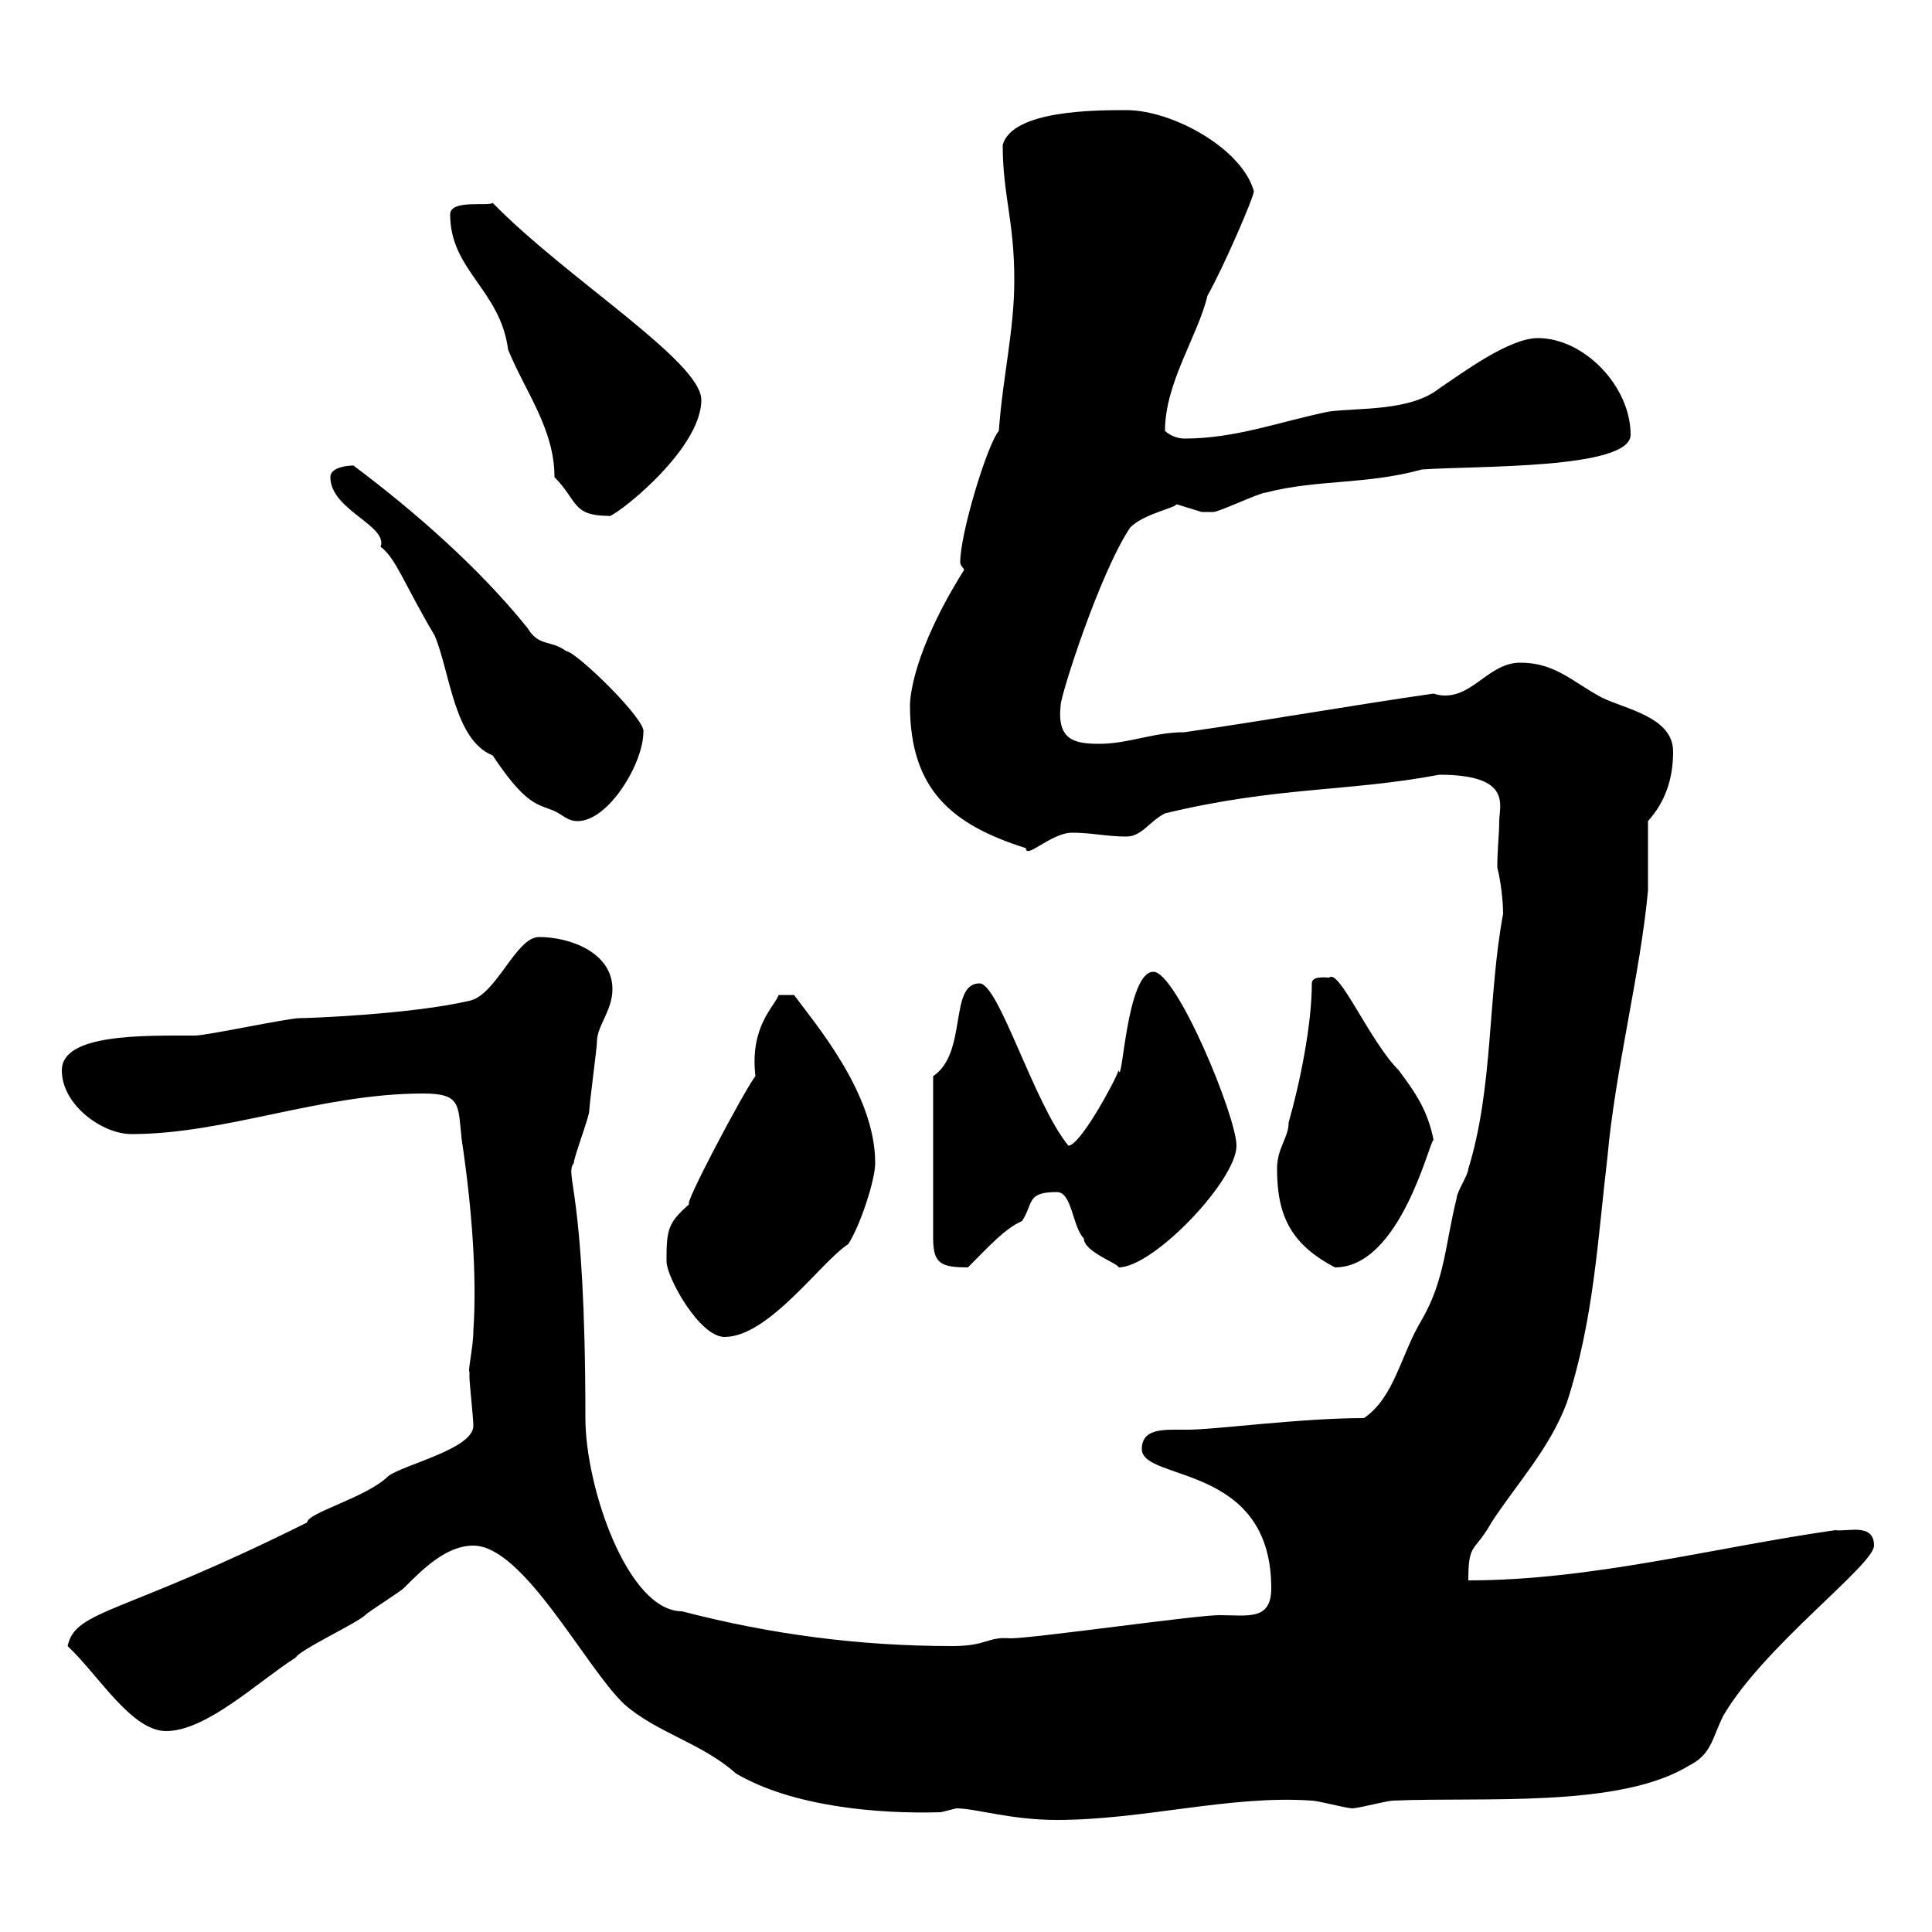 <svg xmlns="http://www.w3.org/2000/svg" xmlns:xlink="http://www.w3.org/1999/xlink" width="300" height="300"><path d="M148.50 280.80C151.50 280.80 156.90 282.60 164.10 282.60C177.60 282.60 191.10 278.70 203.70 279.60C204.60 279.60 209.10 280.80 210 280.80C210.90 280.80 215.40 279.60 216.30 279.60C230.10 279 251.40 280.80 262.20 274.20C265.80 272.40 265.80 270 267.60 266.40C273.90 255.60 291 243 291 240C291 236.40 286.80 237.90 285 237.60C266.10 240.30 247.20 245.40 228 245.40C228 239.40 228.90 241.20 231.60 236.40C235.50 230.40 240.60 225 243.30 217.80C247.50 204.90 248.10 192.30 249.60 179.70C250.80 166.20 254.70 151.20 255.90 138.30L255.90 127.50C258.60 124.50 259.80 120.90 259.80 116.70C259.80 111.30 252.30 110.10 248.70 108.30C244.20 105.90 241.50 102.90 236.10 102.90C231.30 102.90 228.90 108 224.40 108C224.10 108 223.50 108 222.60 107.70C210 109.50 196.50 111.90 183.90 113.70C179.10 113.70 175.20 115.50 170.70 115.50C166.80 115.50 164.10 114.90 164.70 109.50C164.70 108 170.70 89.10 175.50 81.90C177.60 79.80 182.40 78.90 182.70 78.30C182.70 78.30 186.60 79.50 186.60 79.50C186.90 79.50 187.80 79.50 188.40 79.50C189.30 79.50 195.60 76.50 196.50 76.50C204.60 74.40 212.10 75.30 220.80 72.90C229.20 72.30 253.20 72.90 253.20 67.50C253.20 60 246 52.50 238.80 52.50C234.30 52.50 227.10 57.90 223.50 60.30C219 63.90 210.90 63.30 206.40 63.90C198.90 65.40 192 68.10 183.90 68.10C182.70 68.10 181.50 67.50 180.90 66.90C180.90 59.40 186 52.20 187.50 45.90C189.90 41.70 194.70 30.60 194.70 29.70C192.90 23.10 182.10 17.10 174.90 17.10C170.10 17.10 157.20 17.10 155.70 22.50C155.70 30.30 157.50 34.20 157.50 43.50C157.50 51.30 155.70 58.50 155.10 66.90C153.30 69 149.10 82.80 149.10 87.30C149.10 87.90 149.70 88.20 149.70 88.50C141.60 101.40 141.30 108.60 141.30 109.50C141.30 122.70 147.90 128.10 159.30 131.70C159.30 133.50 163.20 129.30 166.50 129.30C169.50 129.30 171.90 129.90 174.90 129.90C177.30 129.90 178.50 127.50 180.90 126.30C198.30 122.10 209.10 123 223.50 120.30C234.90 120.30 232.80 125.10 232.80 127.50C232.80 129.60 232.50 131.70 232.50 134.70C233.10 137.10 233.40 140.10 233.40 141.90C231 154.80 231.90 168.90 228 181.50C228 182.40 226.20 185.10 226.20 186C224.40 193.20 224.40 198.60 220.80 204.90C217.50 210.30 216.60 216.90 211.80 220.20C201.90 220.20 188.70 222 184.50 222C183.90 222 183 222 182.40 222C179.70 222 177.30 222.30 177.30 225C177.30 230.10 197.40 227.10 197.40 246.60C197.40 251.70 193.80 250.80 189.30 250.80C185.70 250.80 160.50 254.40 156.90 254.40C153.30 254.10 153.30 255.60 147.90 255.60C133.50 255.60 119.70 253.80 105.90 250.20C97.50 250.20 90.90 231 90.90 220.20C90.90 183.90 87.60 182.70 89.10 180.60C89.10 179.70 91.50 173.40 91.50 172.50C91.50 171.60 92.70 162.60 92.70 161.70C92.70 159.30 95.10 156.90 95.10 153.60C95.10 147.90 88.50 145.50 83.70 145.50C80.10 145.50 77.10 154.50 72.90 155.40C63.90 157.50 48 158.10 46.50 158.10C44.70 158.10 32.10 160.80 30.30 160.80C22.20 160.80 9.60 160.50 9.60 166.20C9.60 171.60 15.90 176.10 20.40 176.10C35.10 176.10 49.80 169.80 65.70 169.80C71.70 169.80 71.10 171.60 71.70 177C73.20 186.90 74.10 198 73.50 206.70C73.50 209.10 72.60 213 72.90 213C72.90 213 72.90 213.90 72.90 213.90C72.90 214.80 73.50 220.20 73.50 221.40C73.50 225 62.70 227.40 60.30 229.20C57 232.50 47.70 234.90 47.70 236.40C18.90 250.80 11.70 249.90 10.50 255.60C15.30 260.10 20.40 268.80 25.80 268.80C32.10 268.80 40.20 261 45.90 257.40C46.50 256.20 55.50 252 56.70 250.80C57.30 250.20 62.10 247.20 62.70 246.60C65.70 243.60 69.30 240 73.50 240C81.30 240 90.90 258.90 96.90 264.60C102 269.10 108.90 270.60 114.30 275.40C123 280.50 136.20 281.70 146.10 281.40C146.10 281.40 148.50 280.80 148.50 280.80ZM103.50 195C103.50 195 103.50 195.90 103.50 195.90C103.50 198.30 108.60 207.60 112.50 207.60C119.40 207.60 127.50 195.90 131.70 193.20C133.50 190.50 135.90 183.30 135.90 180.60C135.90 169.80 126.60 159 123.30 154.50L120.90 154.50C120.30 156.30 116.40 159.30 117.30 167.10C115.80 168.90 105.60 188.10 107.10 186.90C104.10 189.60 103.50 190.50 103.50 195ZM144.90 167.10L144.90 192.30C144.90 196.20 146.10 196.80 150.30 196.80C153.60 193.50 156 190.80 158.70 189.60C160.50 186.90 159.30 185.10 164.10 185.10C166.50 185.10 166.50 190.50 168.30 192.30C168.30 194.40 173.70 196.20 173.70 196.80C179.10 196.80 192 183.30 192 177.90C192 173.40 182.70 150.90 179.10 150.90C174.90 150.90 174.30 168.90 173.70 166.20C173.10 168 167.70 177.90 165.90 177.90C160.50 171.30 155.10 152.70 152.10 152.70C147.30 152.70 150.30 163.50 144.90 167.10ZM198.30 181.50C198.30 188.70 200.40 193.20 207.30 196.80C217.50 196.80 222 177 222.60 177C221.70 172.50 219.90 169.80 217.20 166.20C212.70 161.70 207.90 150.30 206.40 151.80C205.80 151.80 203.70 151.50 203.70 152.70C203.70 159 201.90 168 200.10 174.30C200.10 176.70 198.30 178.20 198.30 181.50ZM51.30 74.10C51.30 79.20 60.30 81.60 59.10 84.90C61.50 86.70 62.70 90.60 67.50 98.70C69.90 104.40 70.50 114.90 76.50 117.30C81.30 124.50 83.10 124.80 85.50 125.70C87.30 126.30 87.90 127.50 89.70 127.50C94.50 127.50 99.90 118.50 99.90 113.70C100.50 111.90 89.40 101.10 87.90 101.10C85.50 99.30 83.70 100.50 81.90 97.50C74.40 88.20 64.50 79.50 54.90 72.30C56.10 72.30 51.30 72 51.30 74.10ZM69.90 33.30C69.90 42 77.70 45 78.90 54.30C81.60 60.90 86.10 66.60 86.10 74.10C89.70 77.70 88.80 80.10 94.50 80.10C94.50 81 108.90 70.20 108.90 62.10C108.90 56.10 87.90 43.20 76.50 31.50C75.90 32.10 69.90 30.90 69.90 33.30Z"/></svg>